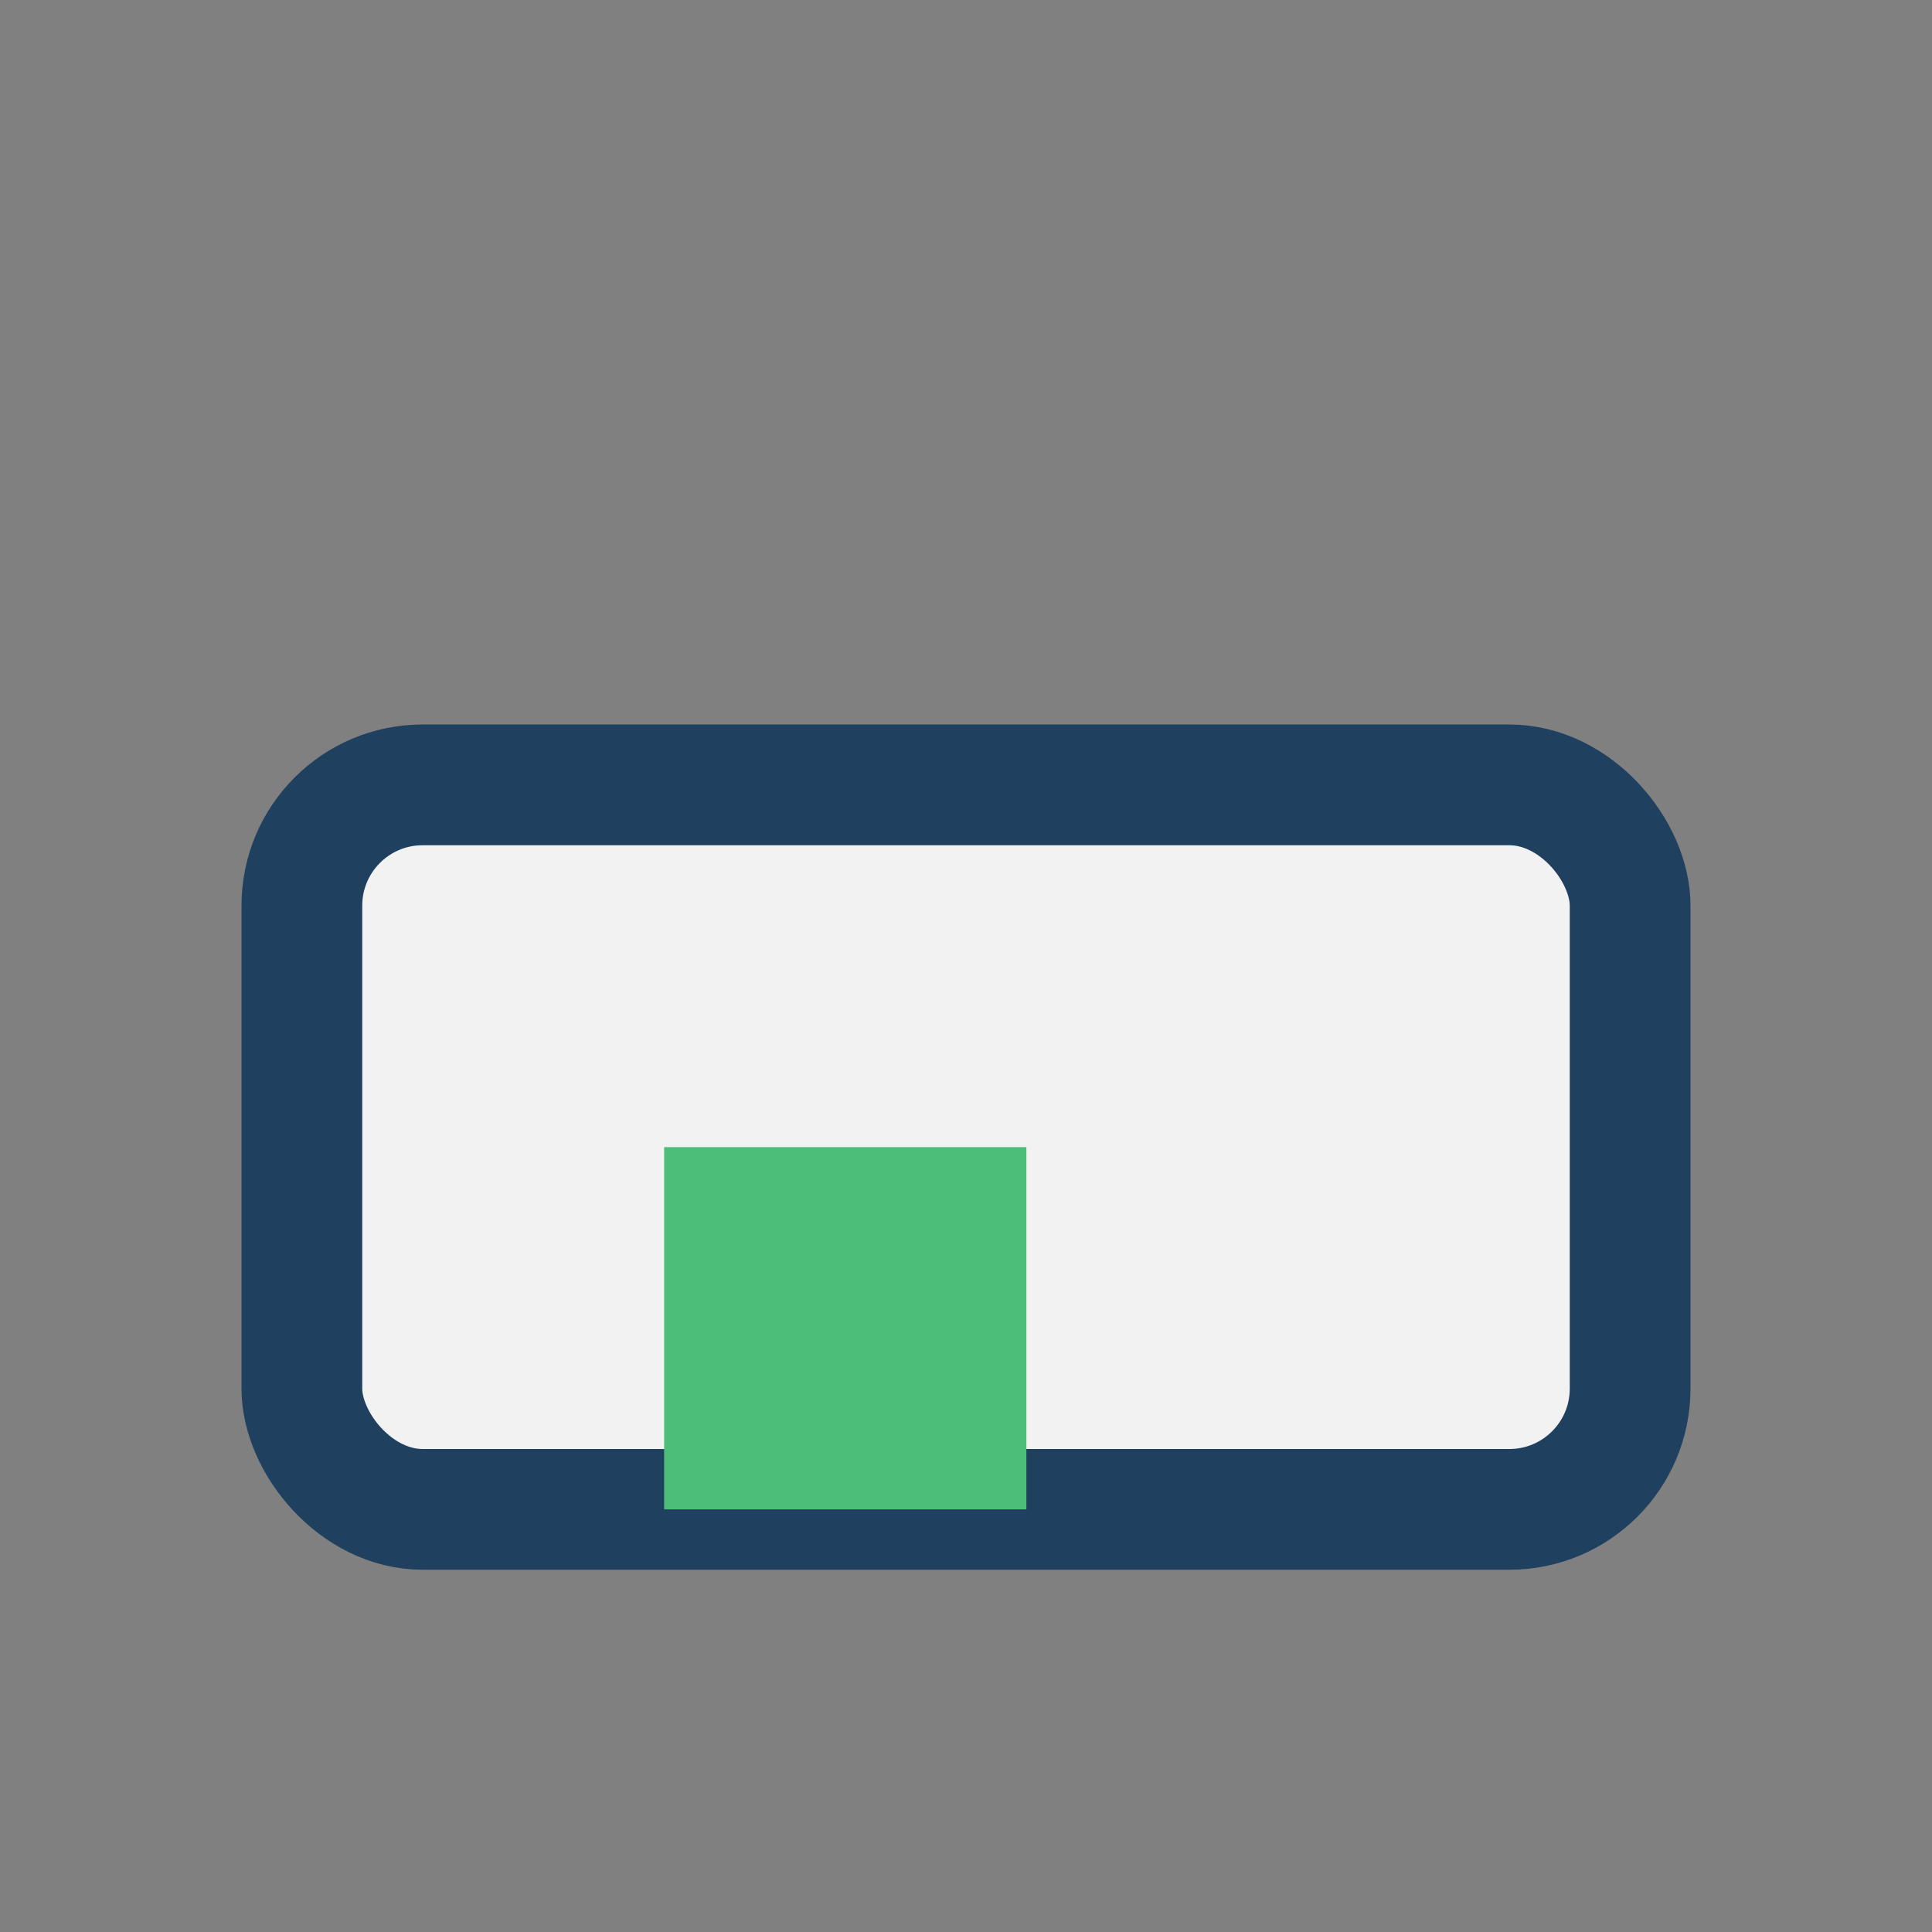 <?xml version="1.0" encoding="UTF-8"?>
<svg xmlns="http://www.w3.org/2000/svg" viewBox="0 0 32 32" width="32" height="32"><rect x="0" y="0" width="32" height="32" fill="#808080" stroke="none"/><rect x="5" y="13" width="22" height="12" rx="2" fill="#F2F2F2" stroke="#204060" stroke-width="2"/><rect x="11" y="19" width="6" height="6" fill="#4DBD7A"/></svg>